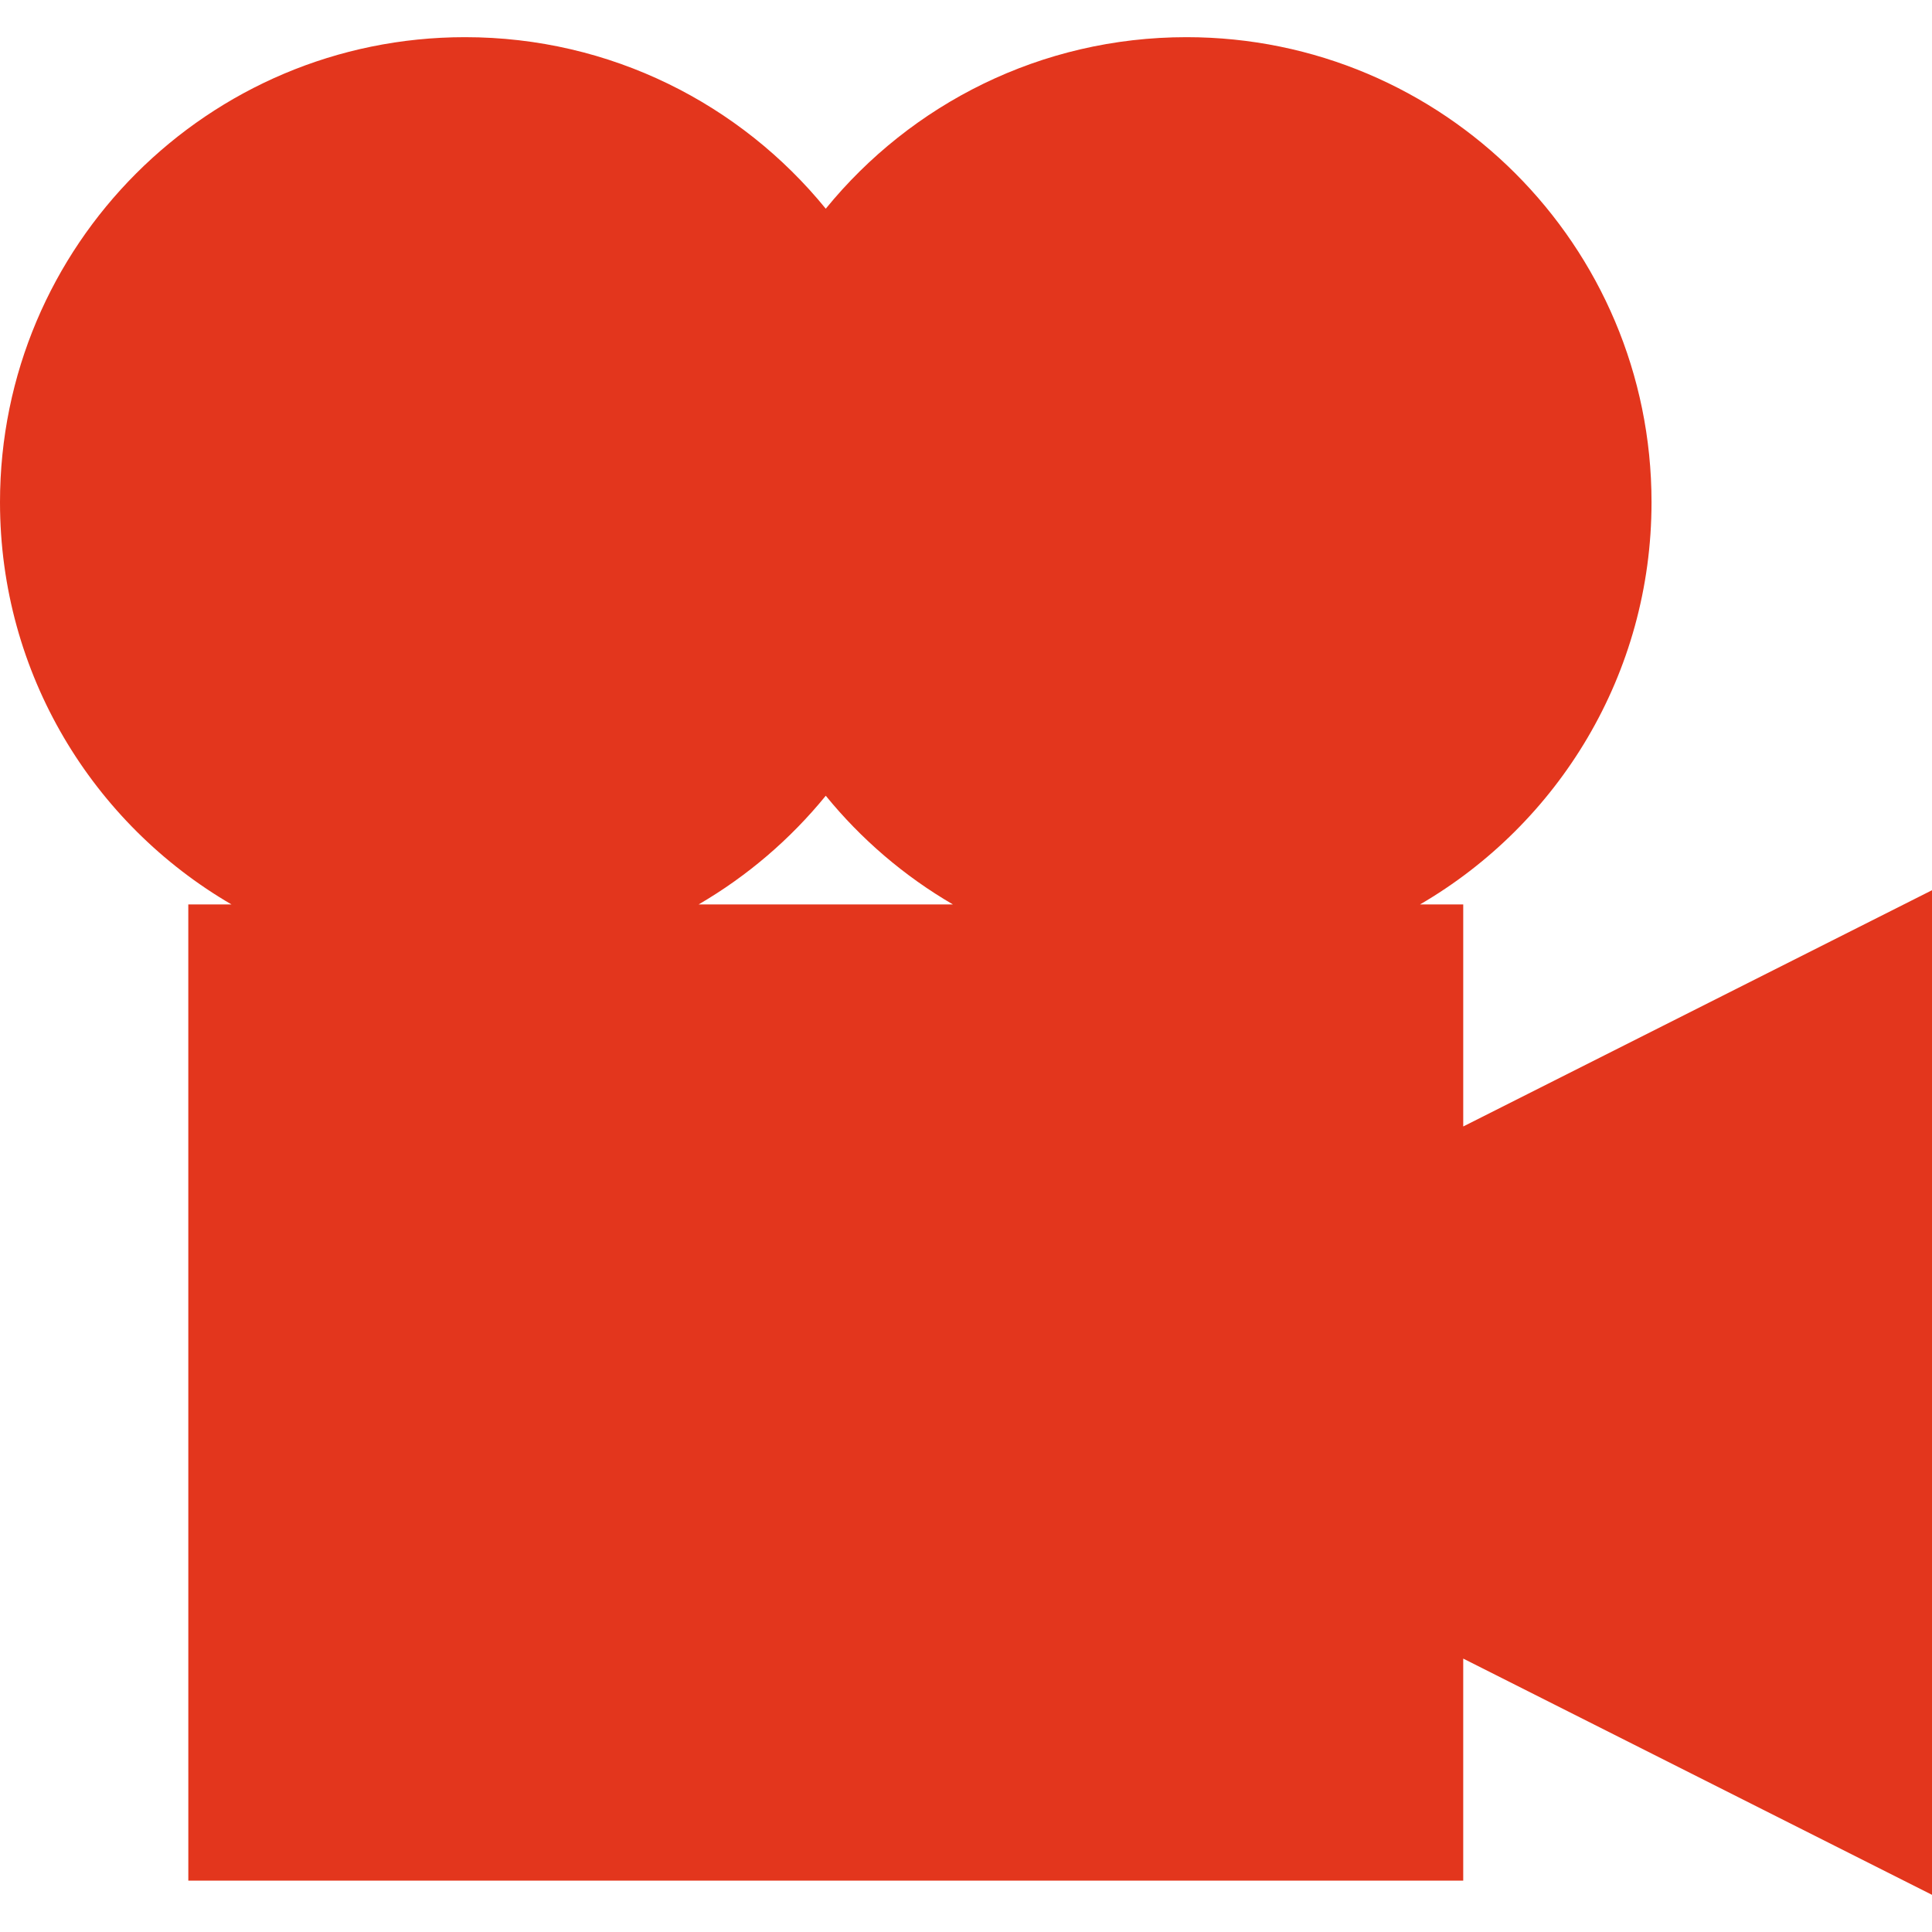 <?xml version="1.0"?>
<svg xmlns="http://www.w3.org/2000/svg" xmlns:xlink="http://www.w3.org/1999/xlink" version="1.1" id="Layer_1" x="0px" y="0px" viewBox="0 0 512 512" style="enable-background:new 0 0 512 512;" xml:space="preserve" width="512px" height="512px"><g><g>
	<g>
		<path d="M387.771,298.528c0-34.138-0.001-58.845-0.001-58.845h-11.444c36.683-21.349,61.345-61.086,61.345-106.59    c0-68.064-55.181-123.242-123.245-123.242c-38.567,0-72.992,17.721-95.59,45.458c-22.598-27.737-57.022-45.458-95.59-45.458    C55.176,9.852,0,65.029,0,133.093c0,45.502,24.661,85.24,61.343,106.589H49.9c0,0,0.003,258.705,0.007,258.705H387.77    c0,0,0.001-24.706,0.001-58.843L512,502.149V369.033V235.919L387.771,298.528z M185.145,239.682    c12.901-7.509,24.313-17.292,33.691-28.802c9.377,11.51,20.789,21.294,33.692,28.802H185.145z" data-original="#000000" class="active-path" data-old_color="#000000" fill="#E3361D"/>
	</g>
</g></g> </svg>
